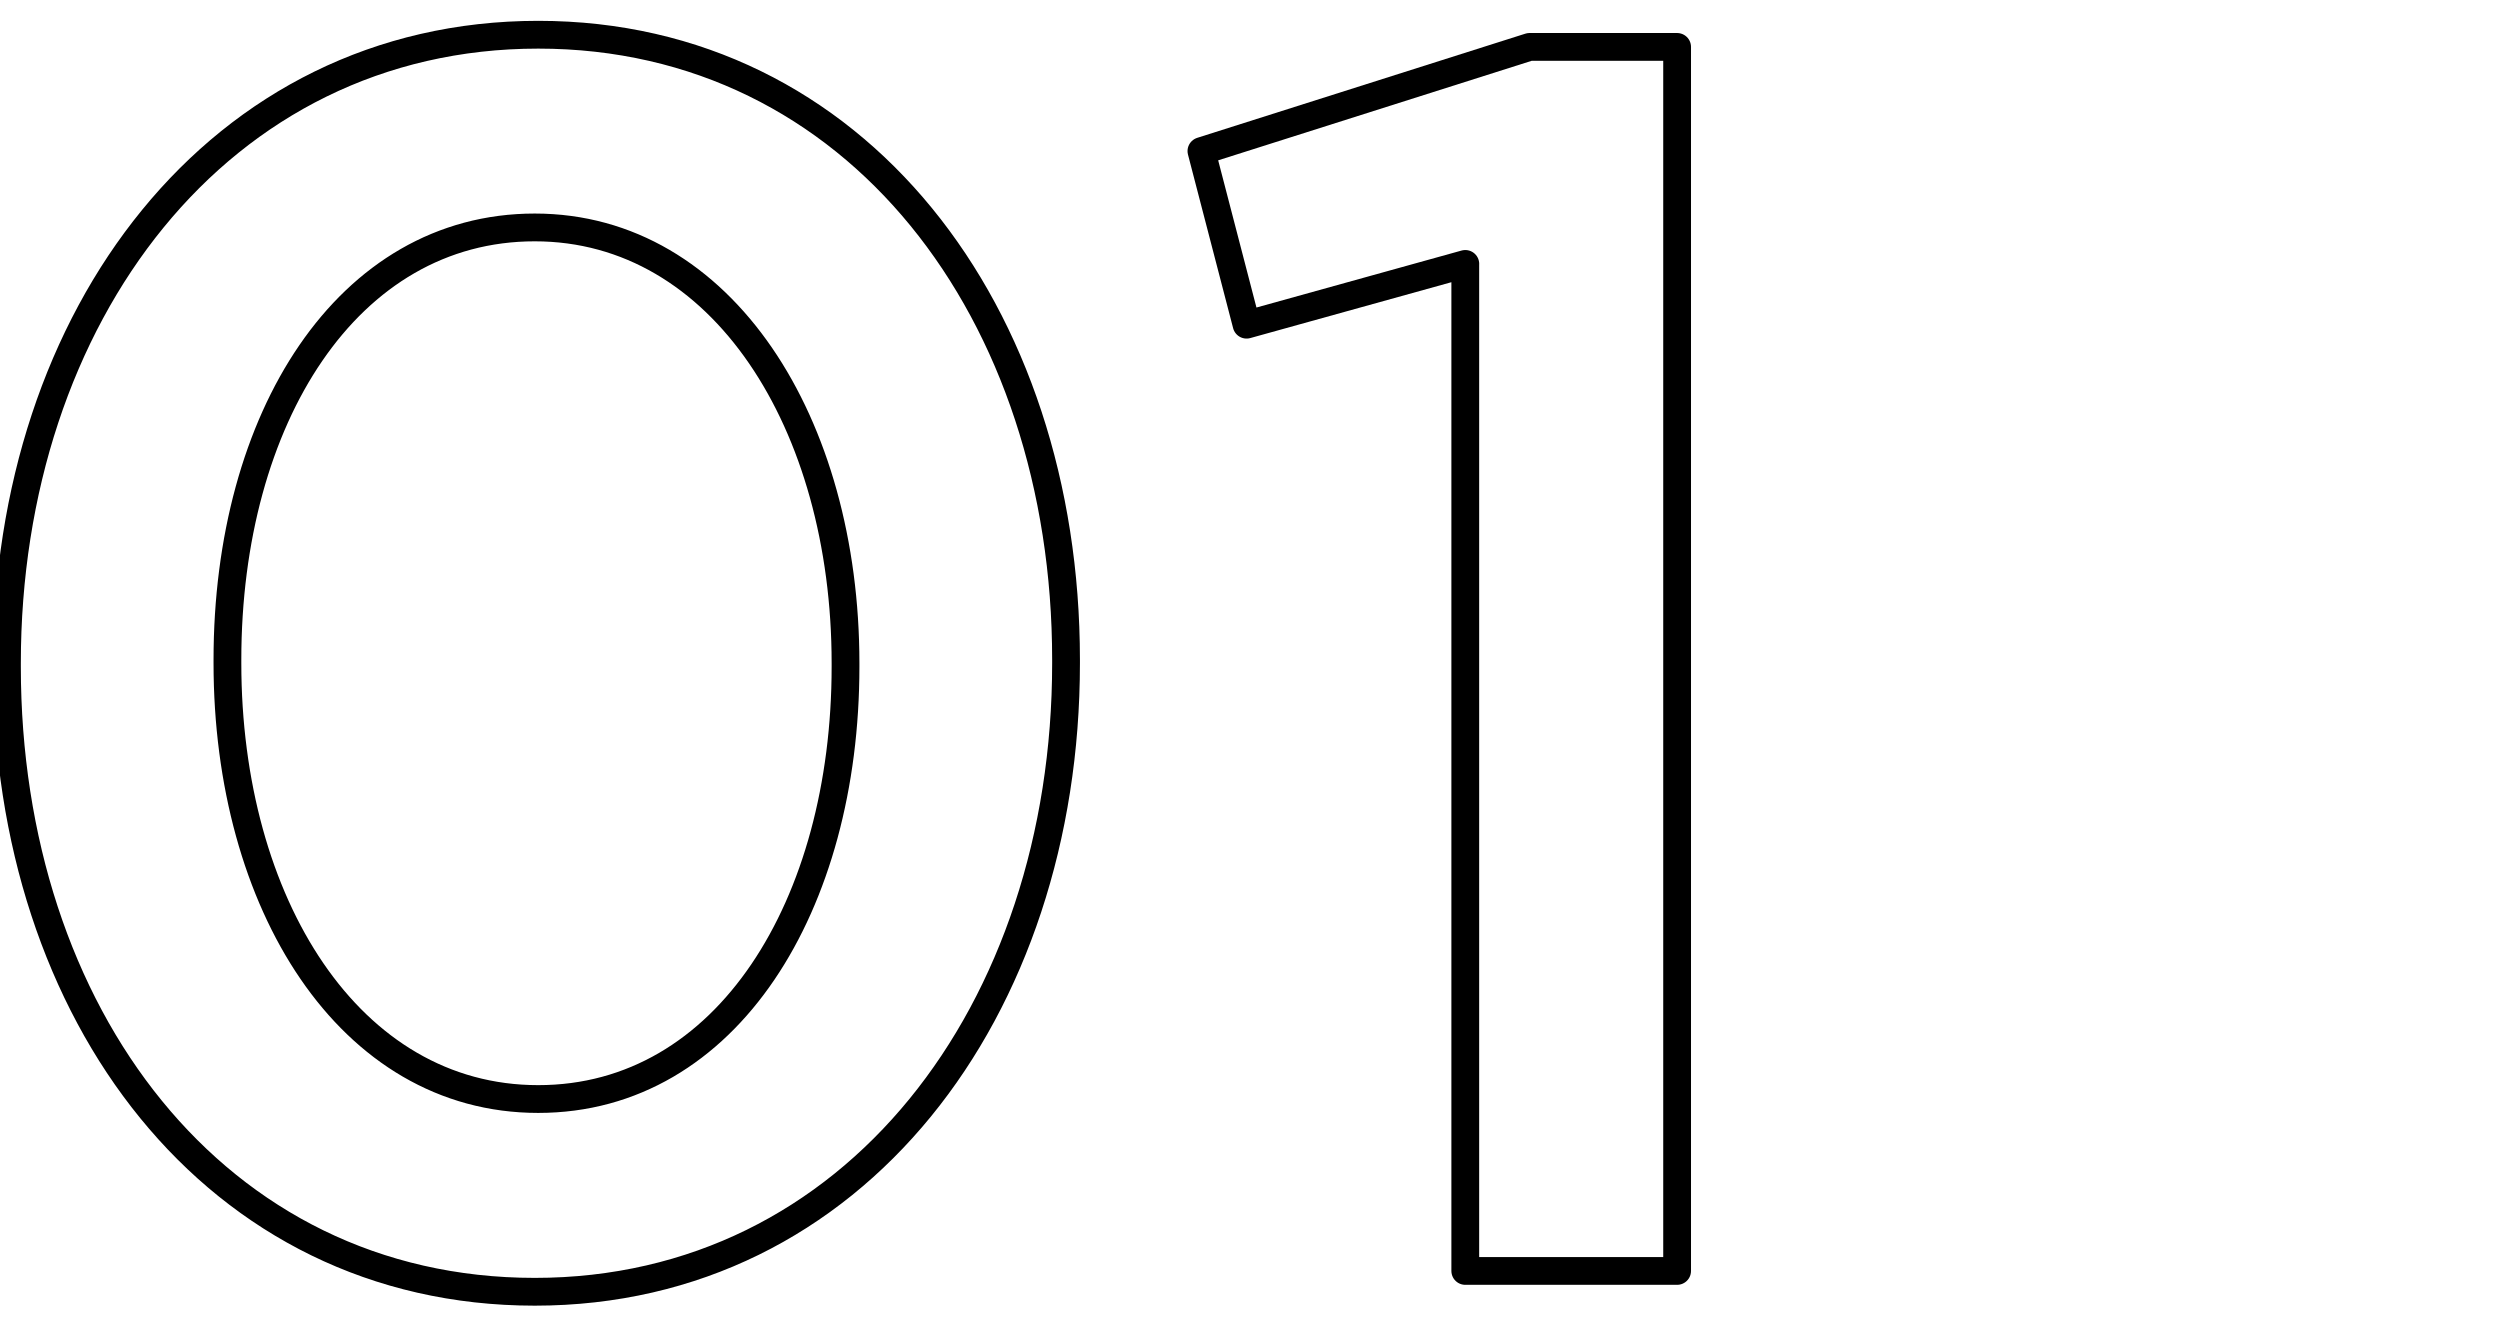 <?xml version="1.0" encoding="UTF-8"?>
<svg id="_レイヤー_1" data-name="レイヤー 1" xmlns="http://www.w3.org/2000/svg" viewBox="0 0 72 38">
  <defs>
    <style>
      .cls-1 {
        fill: none;
        stroke: #000;
        stroke-linecap: round;
        stroke-linejoin: round;
        stroke-width: .8px;
      }
    </style>
  </defs>
  <path class="cls-1" d="m.2,19.201v-.1C.2,9.101,6.301,1,15.501,1c9.151,0,15.201,8,15.201,18.001v.101c0,10-6.101,18.101-15.301,18.101S.2,29.202.2,19.201Zm24.151,0v-.1c0-6.901-3.55-12.551-8.95-12.551s-8.851,5.5-8.851,12.45v.101c0,6.9,3.5,12.551,8.95,12.551s8.851-5.601,8.851-12.451Z"/>
  <path class="cls-1" d="m42.201,7.601l-6.3,1.75-1.3-5,9.45-3h4.25v35.252h-6.101V7.601Z"/>
</svg>